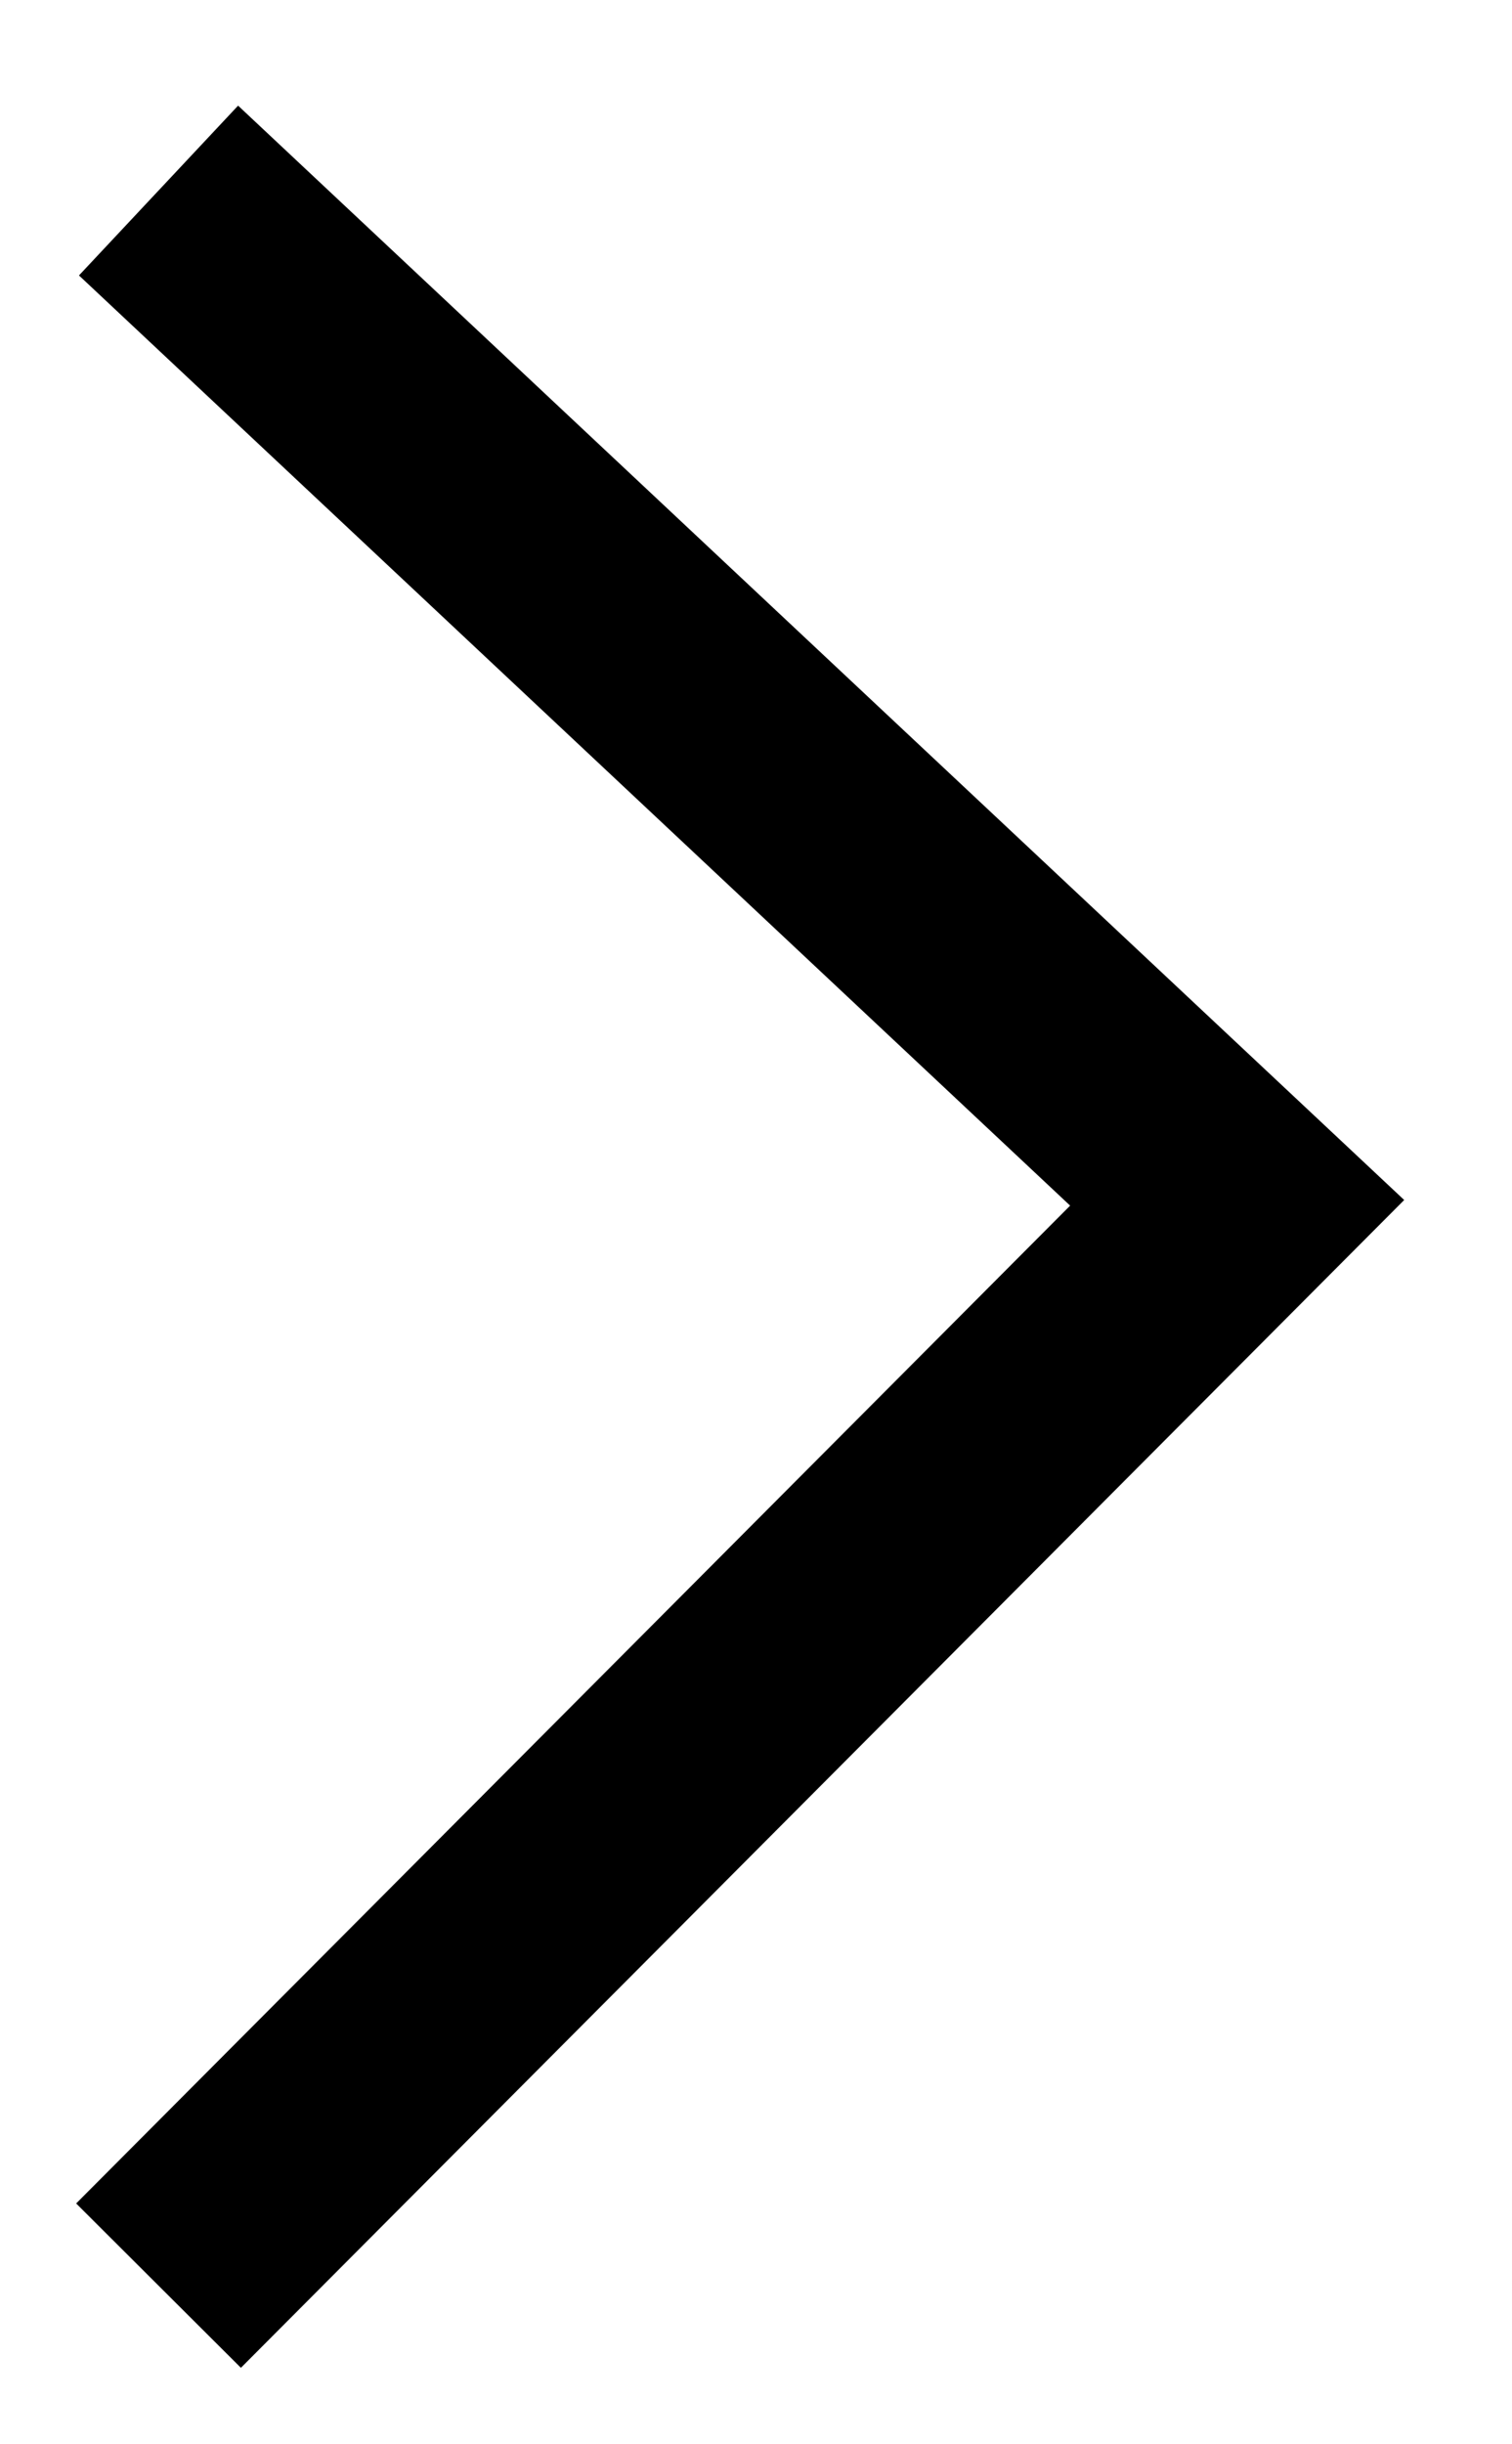 <svg width="13" height="21" viewBox="0 0 13 21" xmlns="http://www.w3.org/2000/svg">
    <path d="m1.363 1.637 9.274 8.697-9.274 9.303" stroke="#000" stroke-width="2" fill="none" fill-rule="evenodd"/>
</svg>
